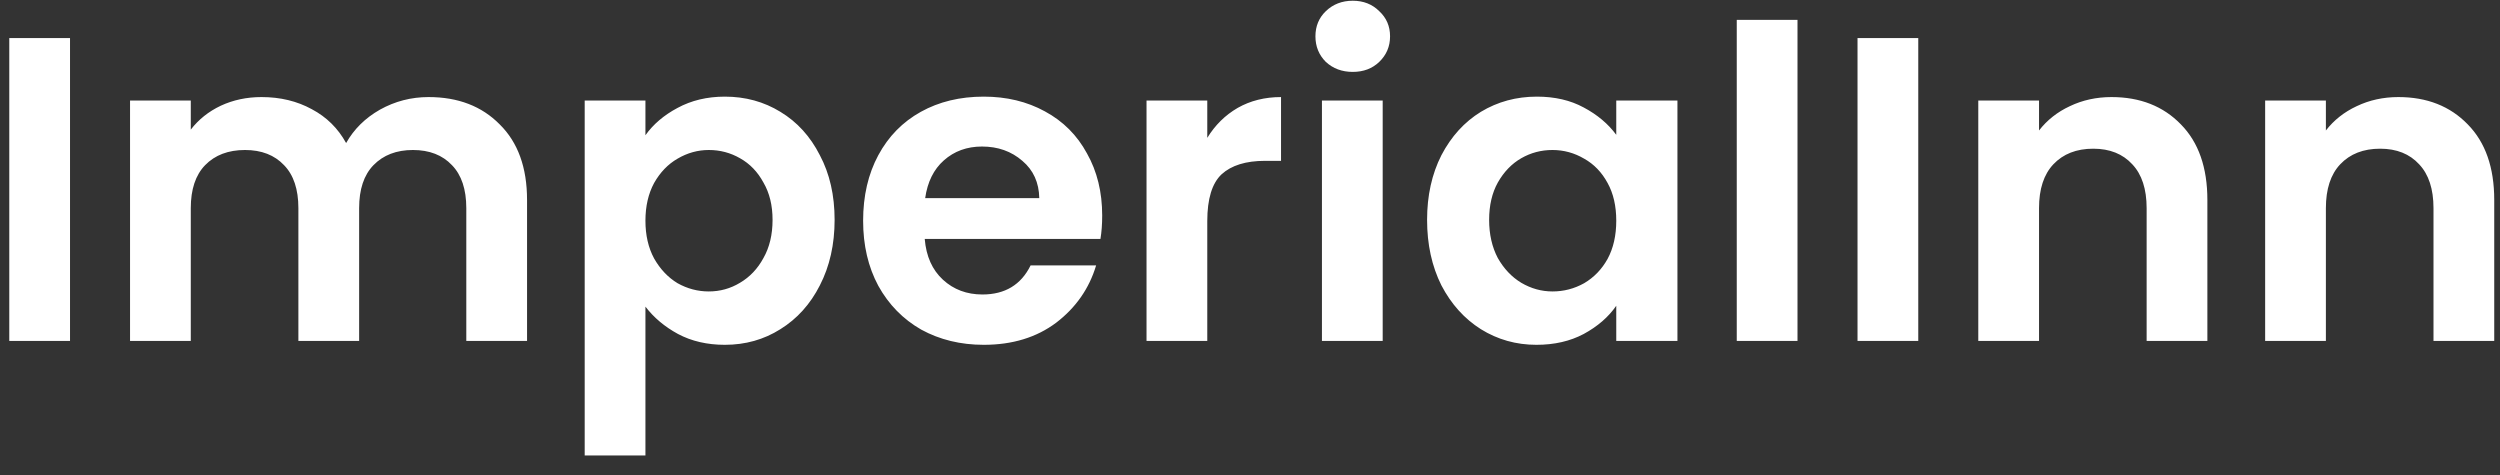 <svg width="121" height="23" viewBox="0 0 121 23" fill="none" xmlns="http://www.w3.org/2000/svg">
<rect x="0" y="0" width="121" height="23" fill="#333333" stroke="none"/>
<path d="M3.389 1.842V16.5H0.449V1.842H3.389ZM20.742 4.698C22.17 4.698 23.318 5.139 24.186 6.021C25.068 6.889 25.509 8.107 25.509 9.675V16.5H22.569V10.074C22.569 9.164 22.338 8.471 21.876 7.995C21.414 7.505 20.784 7.26 19.986 7.26C19.188 7.26 18.551 7.505 18.075 7.995C17.613 8.471 17.382 9.164 17.382 10.074V16.5H14.442V10.074C14.442 9.164 14.211 8.471 13.749 7.995C13.287 7.505 12.657 7.26 11.859 7.26C11.047 7.26 10.403 7.505 9.927 7.995C9.465 8.471 9.234 9.164 9.234 10.074V16.5H6.294V4.866H9.234V6.273C9.612 5.783 10.095 5.398 10.683 5.118C11.285 4.838 11.943 4.698 12.657 4.698C13.567 4.698 14.379 4.894 15.093 5.286C15.807 5.664 16.36 6.21 16.752 6.924C17.13 6.252 17.676 5.713 18.39 5.307C19.118 4.901 19.902 4.698 20.742 4.698ZM31.239 6.546C31.617 6.014 32.135 5.573 32.793 5.223C33.465 4.859 34.228 4.677 35.082 4.677C36.076 4.677 36.972 4.922 37.77 5.412C38.582 5.902 39.219 6.602 39.681 7.512C40.157 8.408 40.395 9.451 40.395 10.641C40.395 11.831 40.157 12.888 39.681 13.812C39.219 14.722 38.582 15.429 37.77 15.933C36.972 16.437 36.076 16.689 35.082 16.689C34.228 16.689 33.472 16.514 32.814 16.164C32.17 15.814 31.645 15.373 31.239 14.841V22.044H28.299V4.866H31.239V6.546ZM37.392 10.641C37.392 9.941 37.245 9.339 36.951 8.835C36.671 8.317 36.293 7.925 35.817 7.659C35.355 7.393 34.851 7.26 34.305 7.26C33.773 7.26 33.269 7.4 32.793 7.68C32.331 7.946 31.953 8.338 31.659 8.856C31.379 9.374 31.239 9.983 31.239 10.683C31.239 11.383 31.379 11.992 31.659 12.51C31.953 13.028 32.331 13.427 32.793 13.707C33.269 13.973 33.773 14.106 34.305 14.106C34.851 14.106 35.355 13.966 35.817 13.686C36.293 13.406 36.671 13.007 36.951 12.489C37.245 11.971 37.392 11.355 37.392 10.641ZM53.346 10.431C53.346 10.851 53.318 11.229 53.262 11.565H44.757C44.827 12.405 45.121 13.063 45.639 13.539C46.157 14.015 46.794 14.253 47.55 14.253C48.642 14.253 49.419 13.784 49.881 12.846H53.052C52.716 13.966 52.072 14.89 51.12 15.618C50.168 16.332 48.999 16.689 47.613 16.689C46.493 16.689 45.485 16.444 44.589 15.954C43.707 15.45 43.014 14.743 42.51 13.833C42.02 12.923 41.775 11.873 41.775 10.683C41.775 9.479 42.02 8.422 42.51 7.512C43 6.602 43.686 5.902 44.568 5.412C45.45 4.922 46.465 4.677 47.613 4.677C48.719 4.677 49.706 4.915 50.574 5.391C51.456 5.867 52.135 6.546 52.611 7.428C53.101 8.296 53.346 9.297 53.346 10.431ZM50.301 9.591C50.287 8.835 50.014 8.233 49.482 7.785C48.95 7.323 48.299 7.092 47.529 7.092C46.801 7.092 46.185 7.316 45.681 7.764C45.191 8.198 44.89 8.807 44.778 9.591H50.301ZM58.432 6.672C58.81 6.056 59.3 5.573 59.902 5.223C60.518 4.873 61.218 4.698 62.002 4.698V7.785H61.225C60.301 7.785 59.601 8.002 59.125 8.436C58.663 8.87 58.432 9.626 58.432 10.704V16.5H55.492V4.866H58.432V6.672ZM65.473 3.48C64.955 3.48 64.521 3.319 64.171 2.997C63.835 2.661 63.667 2.248 63.667 1.758C63.667 1.268 63.835 0.862 64.171 0.54C64.521 0.204 64.955 0.036 65.473 0.036C65.991 0.036 66.418 0.204 66.754 0.54C67.104 0.862 67.279 1.268 67.279 1.758C67.279 2.248 67.104 2.661 66.754 2.997C66.418 3.319 65.991 3.48 65.473 3.48ZM66.922 4.866V16.5H63.982V4.866H66.922ZM69.071 10.641C69.071 9.465 69.302 8.422 69.764 7.512C70.24 6.602 70.877 5.902 71.675 5.412C72.487 4.922 73.39 4.677 74.384 4.677C75.252 4.677 76.008 4.852 76.652 5.202C77.31 5.552 77.835 5.993 78.227 6.525V4.866H81.188V16.5H78.227V14.799C77.849 15.345 77.324 15.8 76.652 16.164C75.994 16.514 75.231 16.689 74.363 16.689C73.383 16.689 72.487 16.437 71.675 15.933C70.877 15.429 70.24 14.722 69.764 13.812C69.302 12.888 69.071 11.831 69.071 10.641ZM78.227 10.683C78.227 9.969 78.087 9.36 77.807 8.856C77.527 8.338 77.149 7.946 76.673 7.68C76.197 7.4 75.686 7.26 75.14 7.26C74.594 7.26 74.09 7.393 73.628 7.659C73.166 7.925 72.788 8.317 72.494 8.835C72.214 9.339 72.074 9.941 72.074 10.641C72.074 11.341 72.214 11.957 72.494 12.489C72.788 13.007 73.166 13.406 73.628 13.686C74.104 13.966 74.608 14.106 75.14 14.106C75.686 14.106 76.197 13.973 76.673 13.707C77.149 13.427 77.527 13.035 77.807 12.531C78.087 12.013 78.227 11.397 78.227 10.683ZM86.999 0.96V16.5H84.059V0.96H86.999ZM92.844 1.842V16.5H89.904V1.842H92.844ZM102.196 4.698C103.582 4.698 104.702 5.139 105.556 6.021C106.41 6.889 106.837 8.107 106.837 9.675V16.5H103.897V10.074C103.897 9.15 103.666 8.443 103.204 7.953C102.742 7.449 102.112 7.197 101.314 7.197C100.502 7.197 99.858 7.449 99.382 7.953C98.92 8.443 98.689 9.15 98.689 10.074V16.5H95.749V4.866H98.689V6.315C99.081 5.811 99.578 5.419 100.18 5.139C100.796 4.845 101.468 4.698 102.196 4.698ZM116.08 4.698C117.466 4.698 118.586 5.139 119.44 6.021C120.294 6.889 120.721 8.107 120.721 9.675V16.5H117.781V10.074C117.781 9.15 117.55 8.443 117.088 7.953C116.626 7.449 115.996 7.197 115.198 7.197C114.386 7.197 113.742 7.449 113.266 7.953C112.804 8.443 112.573 9.15 112.573 10.074V16.5H109.633V4.866H112.573V6.315C112.965 5.811 113.462 5.419 114.064 5.139C114.68 4.845 115.352 4.698 116.08 4.698Z" fill="white"/>
</svg>
